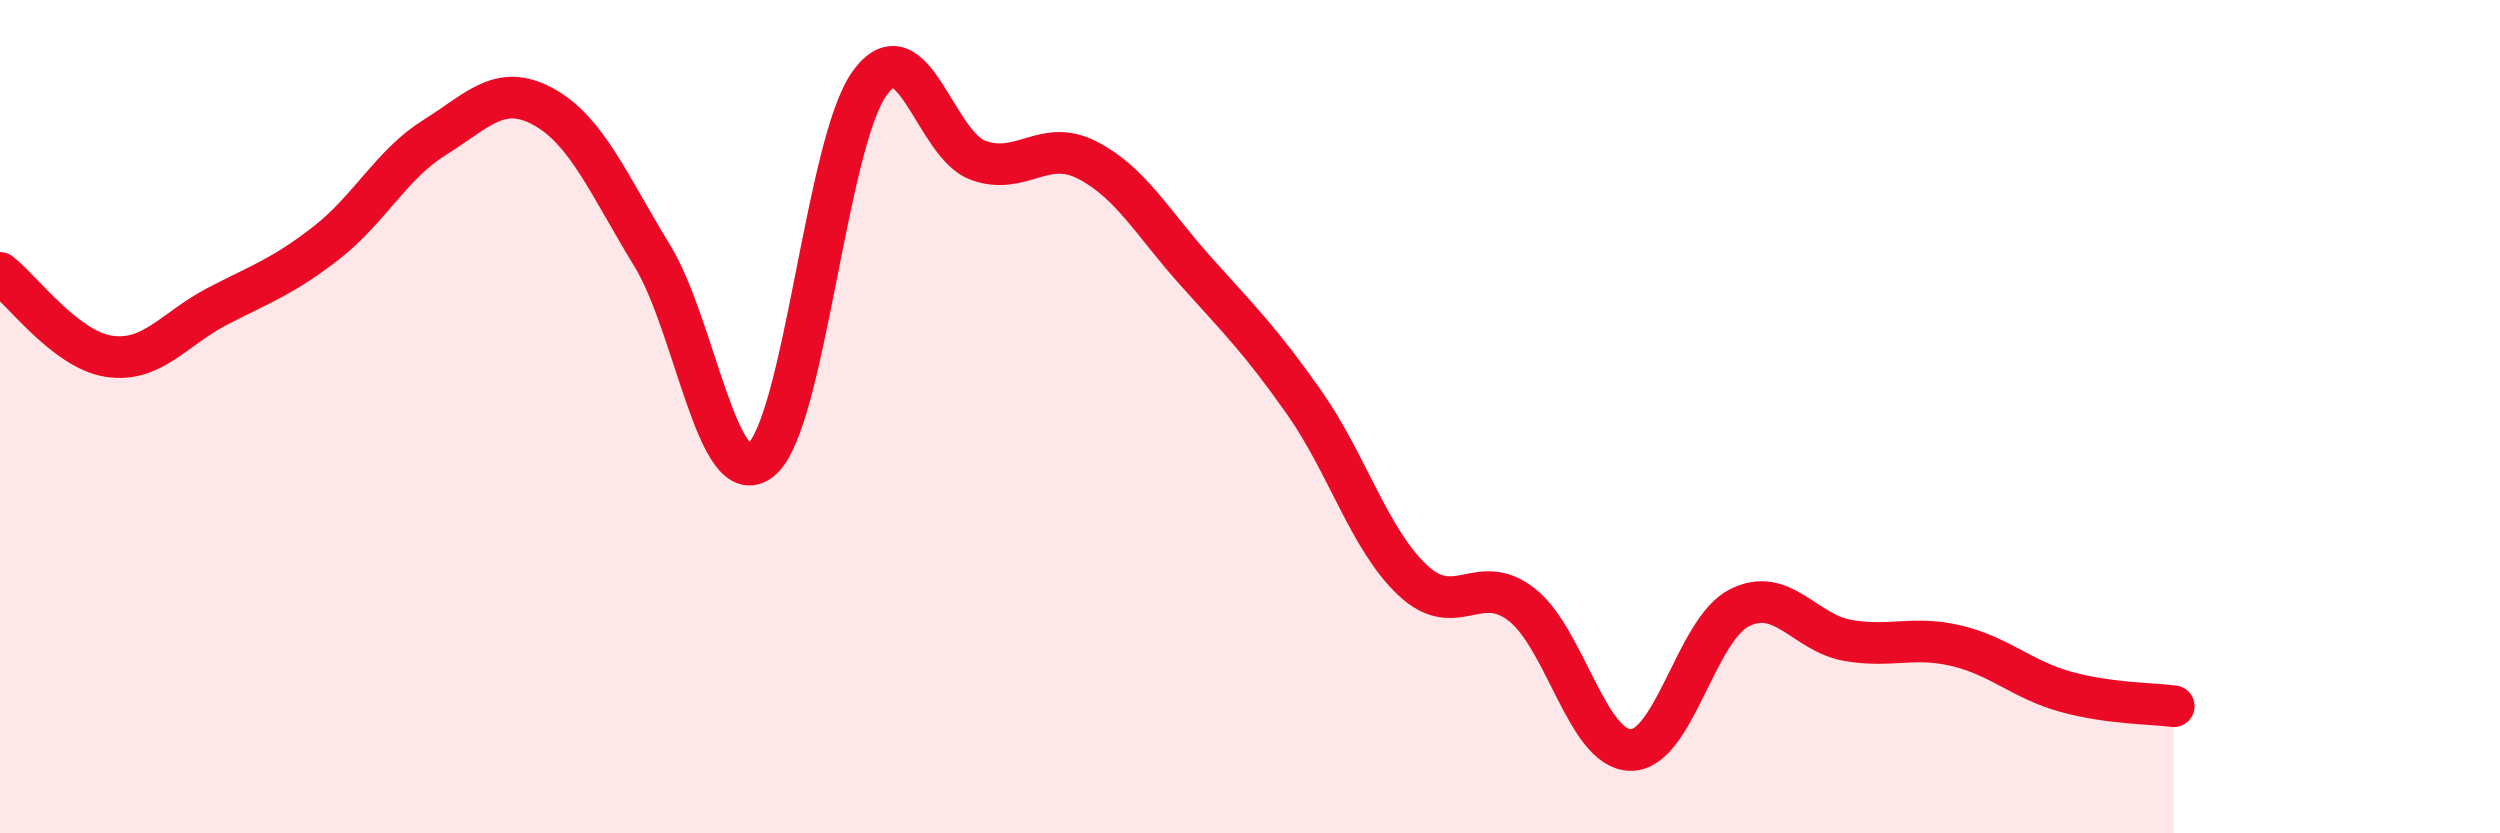 
    <svg width="60" height="20" viewBox="0 0 60 20" xmlns="http://www.w3.org/2000/svg">
      <path
        d="M 0,6.55 C 0.52,6.95 1.57,8.39 2.61,8.55 C 3.65,8.71 4.18,7.89 5.22,7.35 C 6.26,6.81 6.79,6.64 7.83,5.83 C 8.87,5.02 9.39,3.95 10.43,3.3 C 11.47,2.65 12,1.99 13.04,2.56 C 14.08,3.13 14.61,4.43 15.65,6.13 C 16.69,7.83 17.22,11.87 18.26,11.04 C 19.3,10.21 19.83,3.44 20.87,2 C 21.91,0.56 22.44,3.48 23.48,3.85 C 24.52,4.22 25.05,3.31 26.09,3.84 C 27.13,4.37 27.66,5.35 28.7,6.51 C 29.74,7.67 30.26,8.18 31.3,9.66 C 32.34,11.14 32.87,12.96 33.91,13.93 C 34.95,14.9 35.48,13.7 36.52,14.51 C 37.56,15.32 38.09,17.98 39.13,18 C 40.17,18.02 40.7,15.12 41.74,14.59 C 42.78,14.06 43.31,15.19 44.35,15.37 C 45.39,15.55 45.92,15.25 46.96,15.5 C 48,15.75 48.53,16.31 49.57,16.6 C 50.61,16.89 51.65,16.88 52.17,16.95L52.17 20L0 20Z"
        fill="#EB0A25"
        opacity="0.1"
        stroke-linecap="round"
        stroke-linejoin="round"
      />
      <path
        d="M 0,6.55 C 0.52,6.95 1.57,8.39 2.61,8.55 C 3.65,8.71 4.18,7.89 5.22,7.35 C 6.26,6.81 6.79,6.64 7.83,5.83 C 8.87,5.02 9.39,3.95 10.43,3.3 C 11.47,2.65 12,1.99 13.04,2.56 C 14.08,3.13 14.61,4.43 15.65,6.13 C 16.69,7.83 17.22,11.87 18.26,11.04 C 19.3,10.21 19.83,3.44 20.87,2 C 21.91,0.56 22.44,3.48 23.48,3.85 C 24.52,4.22 25.05,3.31 26.09,3.84 C 27.13,4.37 27.66,5.35 28.7,6.51 C 29.74,7.67 30.26,8.18 31.3,9.66 C 32.34,11.14 32.87,12.96 33.91,13.93 C 34.95,14.9 35.48,13.7 36.52,14.51 C 37.56,15.32 38.09,17.98 39.13,18 C 40.17,18.02 40.7,15.12 41.74,14.59 C 42.78,14.06 43.31,15.19 44.35,15.37 C 45.39,15.55 45.92,15.25 46.96,15.5 C 48,15.75 48.53,16.31 49.57,16.6 C 50.61,16.89 51.65,16.88 52.17,16.95"
        stroke="#EB0A25"
        stroke-width="1"
        fill="none"
        stroke-linecap="round"
        stroke-linejoin="round"
      />
    </svg>
  